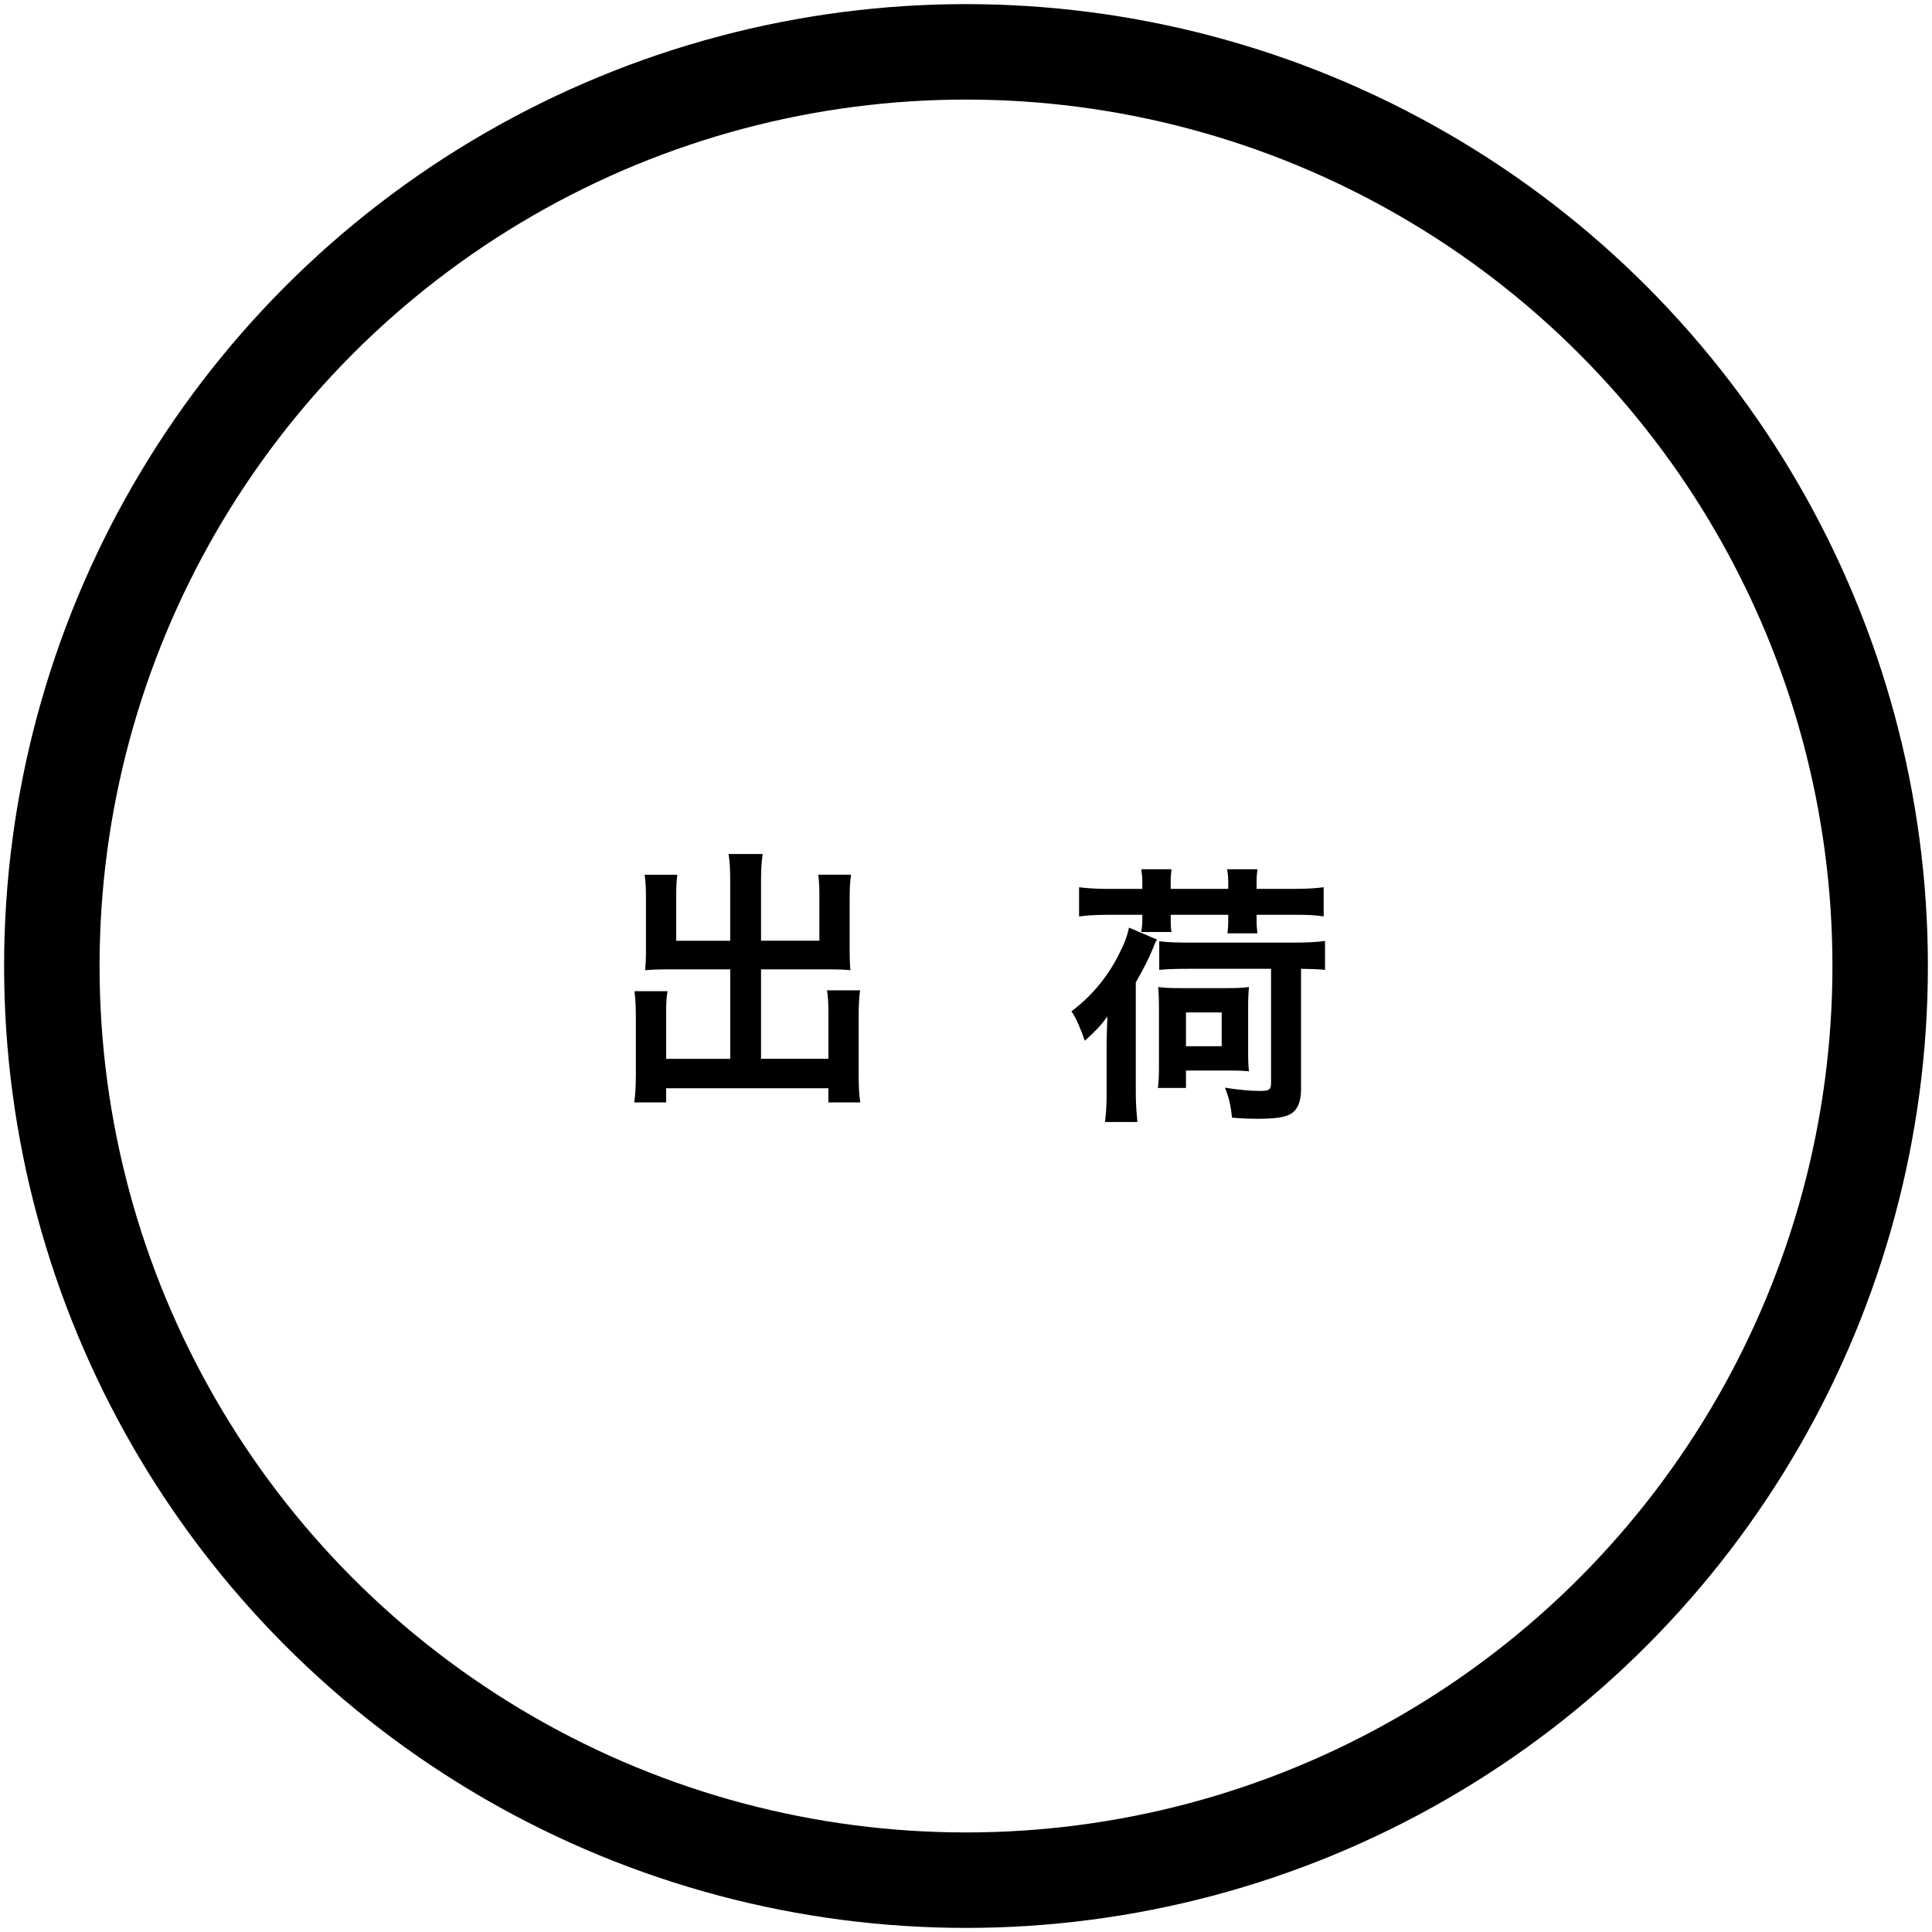 <?xml version="1.0" encoding="utf-8"?>
<!-- Generator: Adobe Illustrator 16.0.4, SVG Export Plug-In . SVG Version: 6.00 Build 0)  -->
<!DOCTYPE svg PUBLIC "-//W3C//DTD SVG 1.1//EN" "http://www.w3.org/Graphics/SVG/1.1/DTD/svg11.dtd">
<svg version="1.1" id="flow08" xmlns="http://www.w3.org/2000/svg" xmlns:xlink="http://www.w3.org/1999/xlink" x="0px" y="0px"
	 width="200px" height="200px" viewBox="0 0 200 200" enable-background="new 0 0 200 200" xml:space="preserve">
<g>
	<g>
		<g>
			<g>
				<g>
					<defs>
						<rect id="SVGID_1_" width="200" height="200"/>
					</defs>
					<clipPath id="SVGID_2_">
						<use xlink:href="#SVGID_1_"  overflow="visible"/>
					</clipPath>
					<g clip-path="url(#SVGID_2_)">
						<circle fill="none" stroke="#000000" stroke-width="9.882" stroke-miterlimit="10" cx="100" cy="100.001" r="94.634"/>
						<g>
							<g enable-background="new    ">
								<path d="M75.591,91.2c0-1.354-0.057-2.062-0.169-2.795h3.529c-0.113,0.818-0.169,1.496-0.169,2.795v6.182h6.041v-4.601
									c0-0.933-0.028-1.553-0.113-2.23h3.388c-0.113,0.848-0.141,1.411-0.141,2.456v5.617c0,0.734,0.028,1.354,0.084,1.807
									c-0.621-0.056-1.298-0.084-1.976-0.084h-7.283v9.26h6.973v-4.688c0-0.959-0.028-1.693-0.142-2.399h3.416
									c-0.085,0.734-0.141,1.554-0.141,2.683v6.098c0,1.327,0.056,2.062,0.169,2.823h-3.303v-1.468H68.958v1.468h-3.303
									c0.113-0.847,0.169-1.694,0.169-2.823v-5.983c0-1.102-0.057-1.977-0.141-2.71h3.416c-0.113,0.678-0.141,1.299-0.141,2.428
									v4.573h6.634v-9.26h-6.775c-0.762,0-1.355,0.028-2.032,0.084c0.056-0.621,0.084-1.156,0.084-1.807v-5.589
									c0-1.018-0.028-1.778-0.141-2.484h3.387c-0.084,0.621-0.113,1.299-0.113,2.259v4.572h5.589V91.2z"/>
							</g>
							<g enable-background="new    ">
								<path d="M114.556,108.277c0-0.933,0.027-1.693,0.085-3.05c-0.706,0.96-1.242,1.524-2.343,2.514
									c-0.452-1.327-0.932-2.399-1.383-3.049c2.004-1.496,3.668-3.473,4.799-5.675c0.648-1.241,0.988-2.116,1.156-2.991
									l2.908,1.241c-0.169,0.254-0.169,0.254-0.423,0.903c-0.367,0.903-0.903,2.004-1.778,3.528v11.292
									c0,1.157,0.057,2.032,0.168,3.161h-3.358c0.141-1.129,0.169-1.835,0.169-3.161V108.277L114.556,108.277z M118.253,91.396
									c0-0.564-0.027-0.848-0.112-1.411h3.133c-0.058,0.508-0.085,0.817-0.085,1.438v0.593h5.957v-0.593
									c0-0.563-0.027-0.902-0.113-1.438h3.133c-0.057,0.508-0.084,0.817-0.084,1.438v0.593h3.867c1.271,0,2.202-0.057,3.077-0.169
									v3.021c-0.903-0.143-1.666-0.17-3.077-0.17h-3.867v0.509c0,0.593,0.027,0.903,0.084,1.411h-3.104
									c0.058-0.424,0.085-0.763,0.085-1.355V94.7h-5.957v0.367c0,0.706,0,0.932,0.085,1.411h-3.133
									c0.084-0.536,0.112-0.818,0.112-1.354V94.7h-3.443c-1.383,0-2.258,0.057-3.105,0.17v-3.021
									c0.903,0.112,1.836,0.169,3.105,0.169h3.443V91.396z M119.863,112.625c0.085-0.621,0.113-1.327,0.113-2.146v-5.871
									c0-1.187-0.028-1.836-0.084-2.429c0.734,0.085,1.214,0.113,2.428,0.113h4.573c1.187,0,1.75-0.028,2.399-0.113
									c-0.058,0.621-0.086,1.103-0.086,2.345v4.347c0,1.045,0.028,1.523,0.086,2.032c-0.594-0.057-1.102-0.084-2.146-0.084h-4.375
									v1.807H119.863z M123.25,100.289c-1.553,0-2.371,0.028-3.246,0.112v-2.964c0.875,0.112,1.834,0.142,3.246,0.142h10.67
									c1.439,0,2.399-0.057,3.246-0.17v2.992c-0.789-0.084-1.27-0.084-2.483-0.112v12.477c0,1.3-0.367,2.146-1.101,2.569
									c-0.621,0.339-1.609,0.479-3.332,0.479c-0.902,0-1.637-0.028-2.709-0.112c-0.142-1.327-0.312-2.033-0.734-3.105
									c1.412,0.227,2.682,0.339,3.642,0.339c0.933,0,1.13-0.142,1.13-0.791V100.29L123.25,100.289L123.25,100.289z
									 M122.771,108.306h3.698v-3.5h-3.698V108.306z"/>
							</g>
						</g>
					</g>
				</g>
			</g>
		</g>
	</g>
</g>
</svg>
